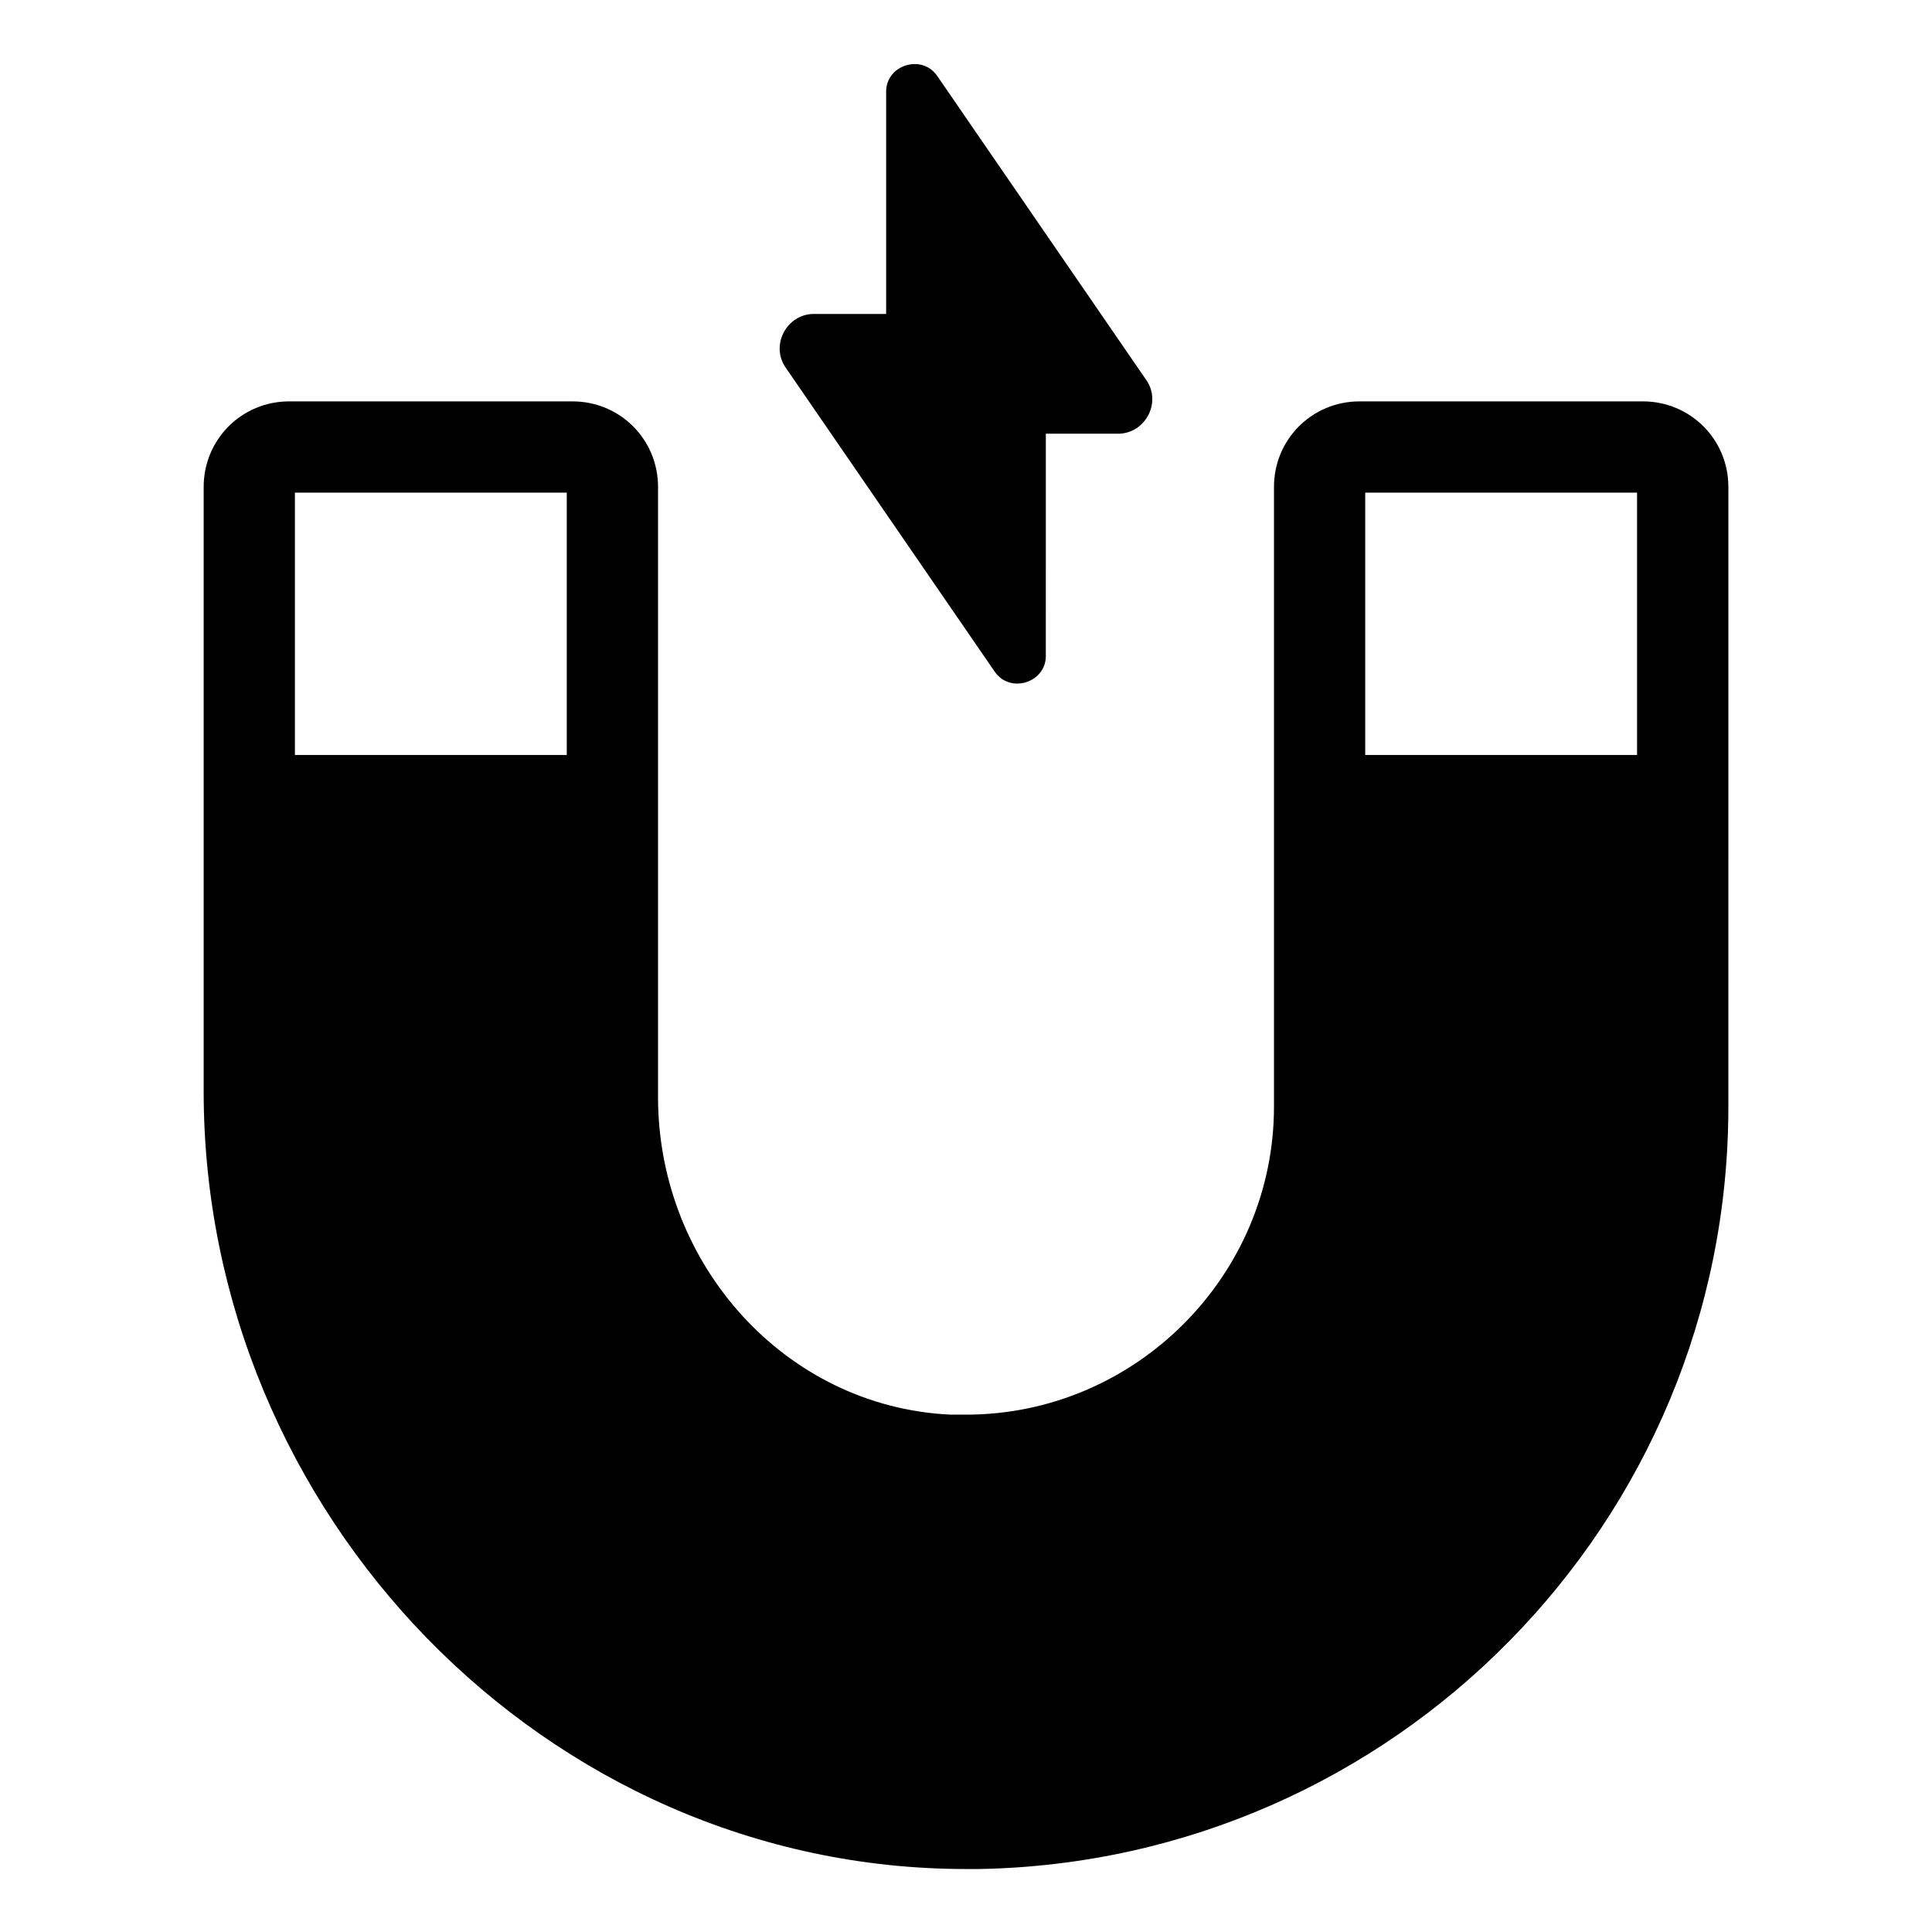 <?xml version="1.0" encoding="UTF-8"?>
<!-- Uploaded to: ICON Repo, www.iconrepo.com, Generator: ICON Repo Mixer Tools -->
<svg fill="#000000" width="800px" height="800px" version="1.1" viewBox="144 144 512 512" xmlns="http://www.w3.org/2000/svg">
 <g>
  <path d="m579.36 250.37h-75.07c-12.594 0-22.672 10.078-22.672 22.672v164.24c0 44.84-36.777 81.617-81.617 81.617h-4.031c-43.832-2.016-77.586-39.801-77.586-84.137l0.004-161.72c0-12.594-10.078-22.672-22.672-22.672h-75.07c-12.594 0-22.672 10.078-22.672 22.672v160.21c0 111.85 90.688 206.06 202.03 206.06h3.527c109.83-2.016 198.5-91.691 198.5-202.03l0.004-164.24c0-12.598-10.078-22.672-22.672-22.672zm-285.16 93.707h-72.047v-69.523h72.047zm283.64 0h-72.047v-69.523h72.043z"/>
  <path d="m407.55 321.91c4.031 6.047 13.602 3.023 13.602-4.031l0.004-58.941h19.145c7.055 0 11.586-8.062 7.559-14.105l-55.422-80.613c-4.031-6.047-13.602-3.023-13.602 4.031v58.945h-19.145c-7.055 0-11.586 8.062-7.559 14.105z"/>
 </g>
</svg>